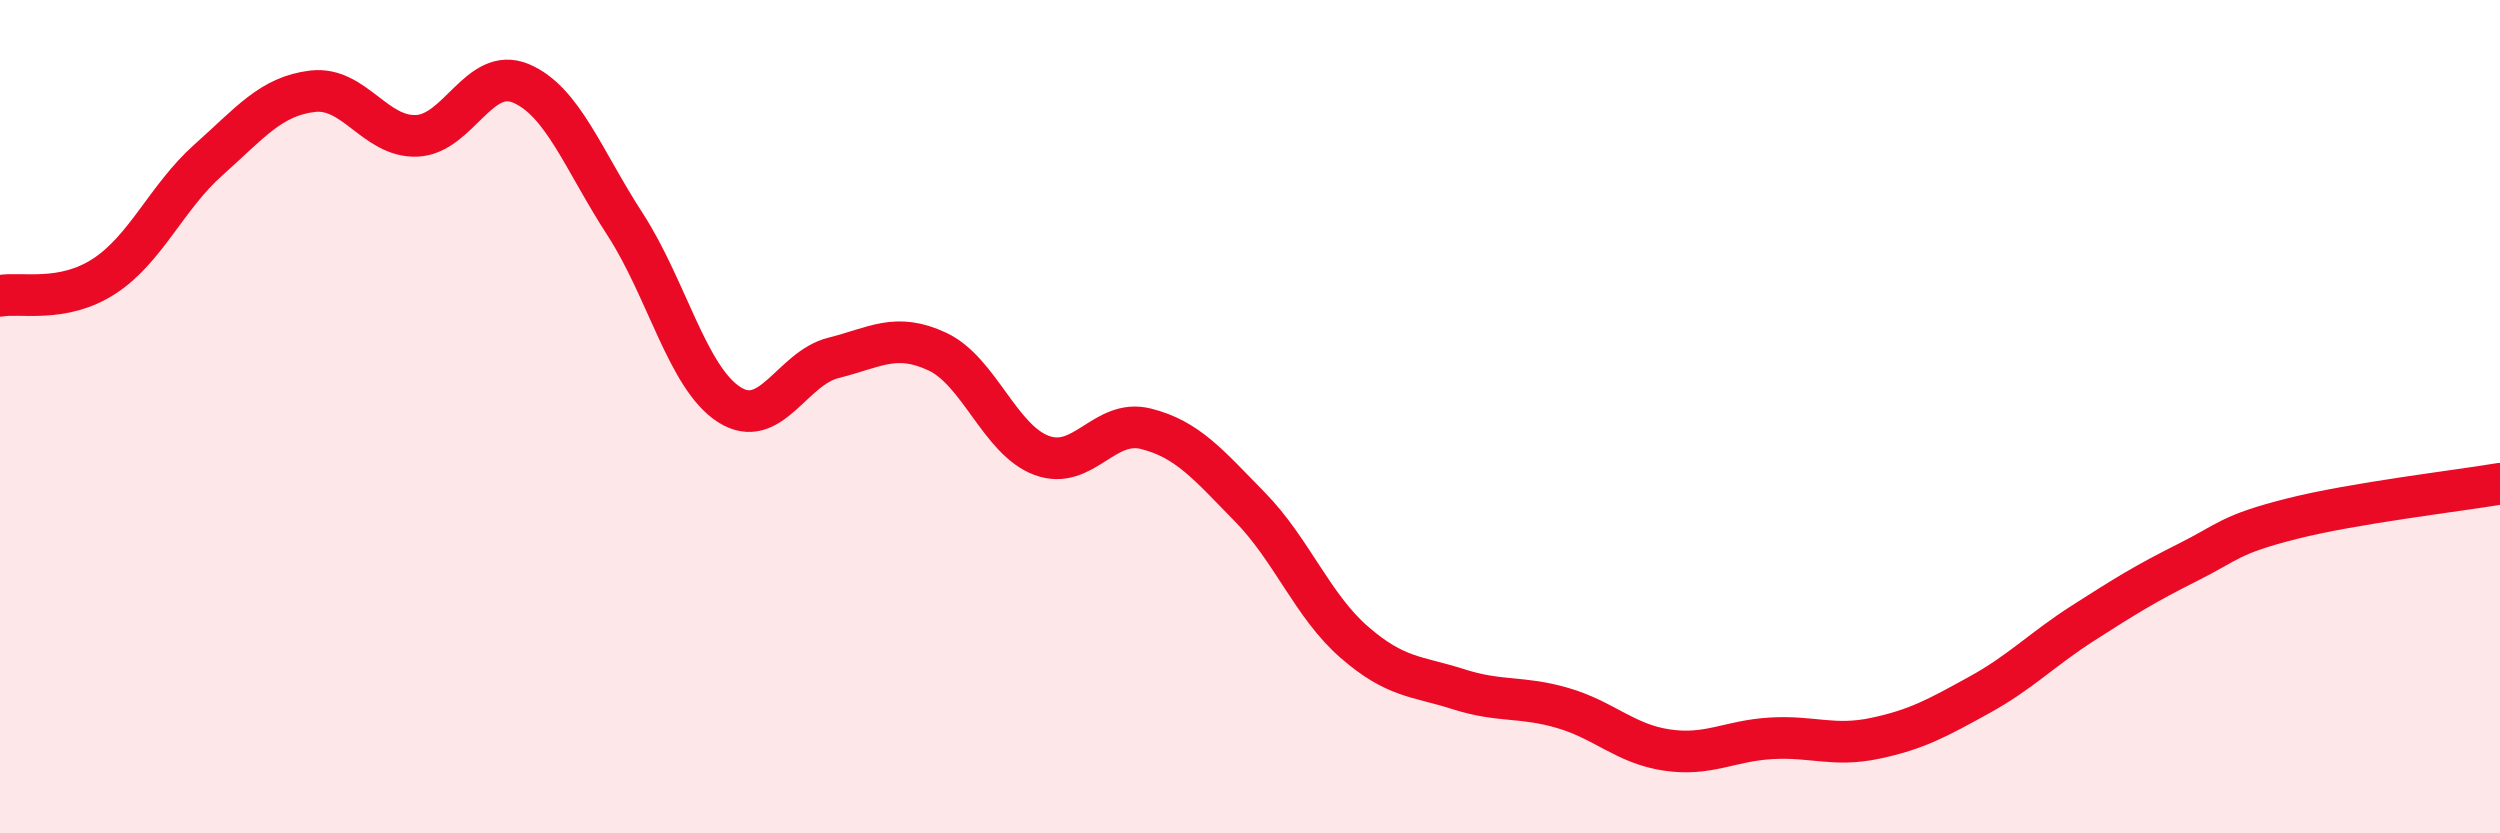 
    <svg width="60" height="20" viewBox="0 0 60 20" xmlns="http://www.w3.org/2000/svg">
      <path
        d="M 0,7.1 C 0.5,7.01 1.5,7.28 2.5,6.63 C 3.5,5.98 4,4.73 5,3.84 C 6,2.95 6.5,2.31 7.5,2.19 C 8.5,2.07 9,3.3 10,3.26 C 11,3.22 11.5,1.58 12.5,2 C 13.5,2.42 14,3.84 15,5.38 C 16,6.92 16.5,9.07 17.5,9.71 C 18.5,10.35 19,8.84 20,8.59 C 21,8.34 21.5,7.97 22.5,8.44 C 23.5,8.91 24,10.56 25,10.93 C 26,11.3 26.5,10.04 27.5,10.29 C 28.5,10.54 29,11.15 30,12.17 C 31,13.19 31.5,14.54 32.5,15.41 C 33.5,16.28 34,16.22 35,16.54 C 36,16.86 36.5,16.7 37.5,16.99 C 38.5,17.28 39,17.85 40,18 C 41,18.15 41.5,17.78 42.5,17.72 C 43.5,17.66 44,17.93 45,17.72 C 46,17.51 46.5,17.23 47.5,16.68 C 48.5,16.13 49,15.59 50,14.95 C 51,14.31 51.5,14 52.5,13.5 C 53.5,13 53.5,12.83 55,12.45 C 56.5,12.07 59,11.78 60,11.61L60 20L0 20Z"
        fill="#EB0A25"
        opacity="0.1"
        stroke-linecap="round"
        stroke-linejoin="round"
      />
      <path
        d="M 0,7.1 C 0.5,7.01 1.5,7.28 2.5,6.63 C 3.5,5.98 4,4.73 5,3.84 C 6,2.95 6.5,2.31 7.5,2.19 C 8.5,2.07 9,3.3 10,3.26 C 11,3.22 11.5,1.58 12.5,2 C 13.5,2.42 14,3.84 15,5.38 C 16,6.92 16.5,9.07 17.5,9.71 C 18.5,10.35 19,8.84 20,8.59 C 21,8.34 21.5,7.97 22.5,8.44 C 23.5,8.91 24,10.56 25,10.93 C 26,11.3 26.5,10.04 27.5,10.29 C 28.5,10.54 29,11.15 30,12.17 C 31,13.19 31.5,14.54 32.5,15.41 C 33.5,16.28 34,16.22 35,16.54 C 36,16.86 36.5,16.7 37.5,16.99 C 38.5,17.28 39,17.85 40,18 C 41,18.15 41.5,17.78 42.5,17.72 C 43.5,17.66 44,17.93 45,17.72 C 46,17.51 46.5,17.23 47.5,16.68 C 48.5,16.13 49,15.59 50,14.95 C 51,14.31 51.5,14 52.5,13.5 C 53.5,13 53.5,12.83 55,12.45 C 56.5,12.07 59,11.78 60,11.61"
        stroke="#EB0A25"
        stroke-width="1"
        fill="none"
        stroke-linecap="round"
        stroke-linejoin="round"
      />
    </svg>
  